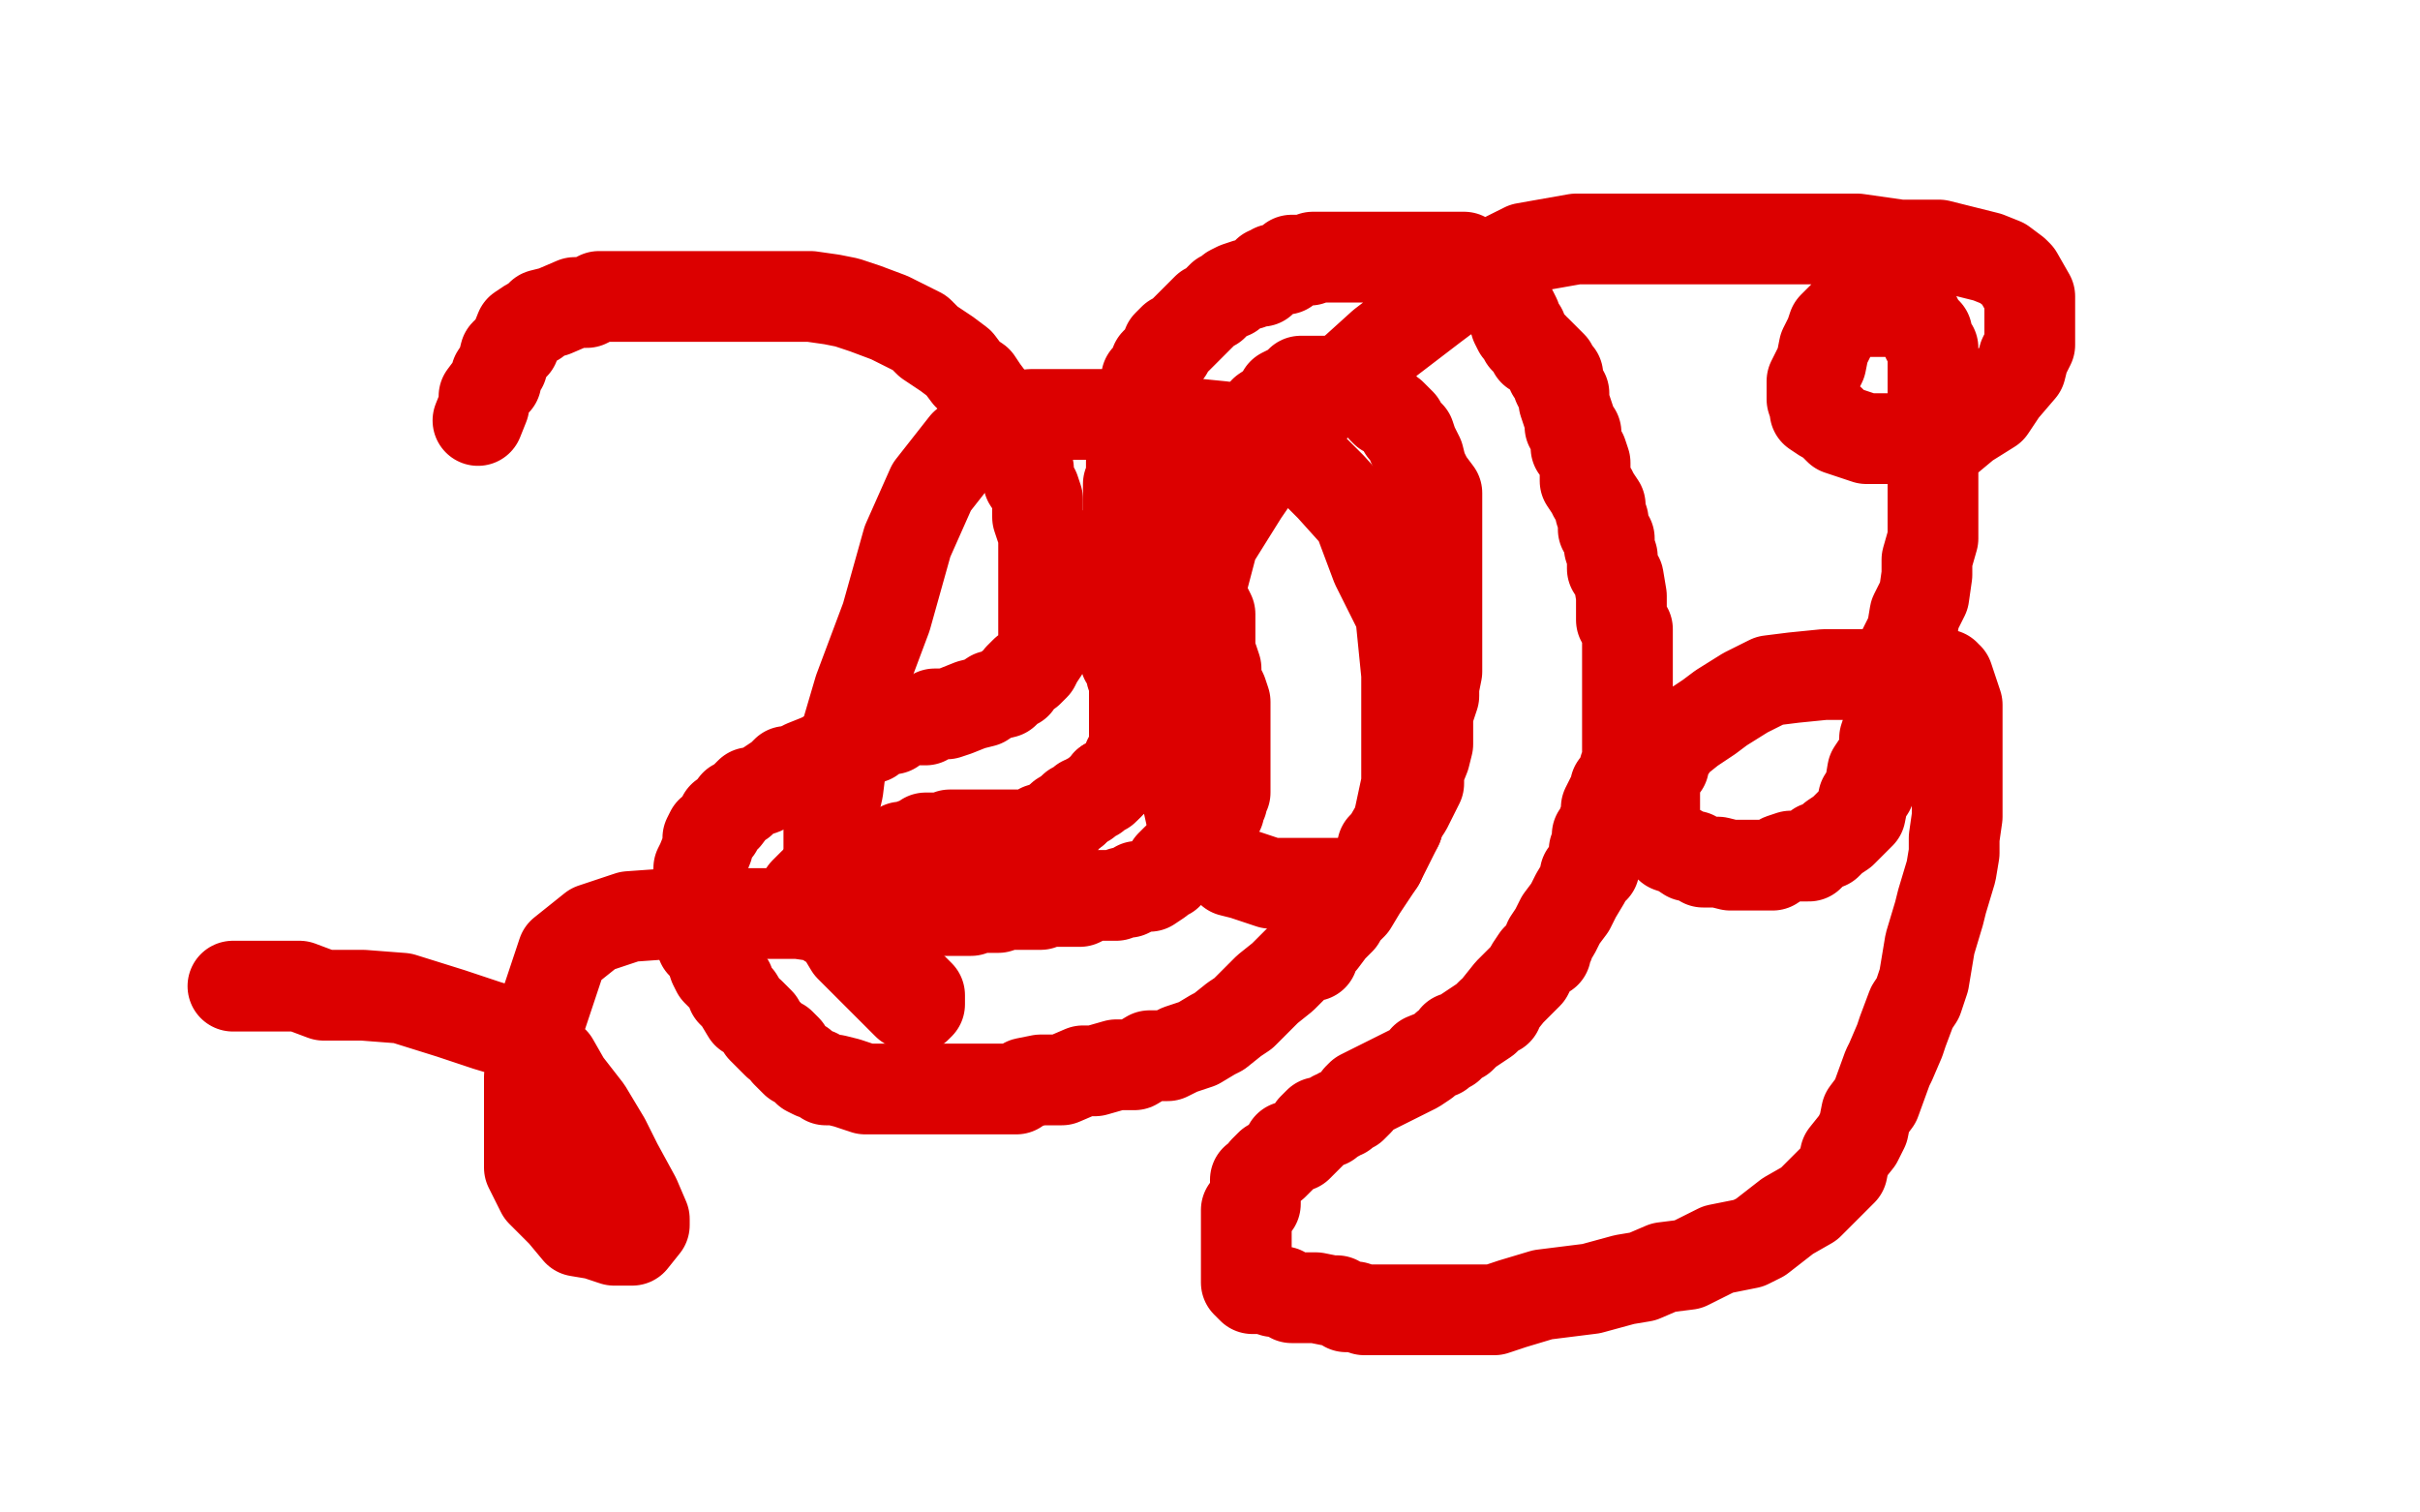 <?xml version="1.0" standalone="no"?>
<!DOCTYPE svg PUBLIC "-//W3C//DTD SVG 1.1//EN"
"http://www.w3.org/Graphics/SVG/1.1/DTD/svg11.dtd">

<svg width="800" height="500" version="1.1" xmlns="http://www.w3.org/2000/svg" xmlns:xlink="http://www.w3.org/1999/xlink" style="stroke-antialiasing: false"><desc>This SVG has been created on https://colorillo.com/</desc><rect x='0' y='0' width='800' height='500' style='fill: rgb(255,255,255); stroke-width:0' /><polyline points="158,139 160,134 160,134 160,131 160,131 163,127 163,127 164,126 164,126 164,124 164,124 166,121 166,121 167,117 167,117 169,115 169,115 170,114 170,114 172,109 172,109 175,107 175,107 177,106 177,106 179,104 179,104 183,103 190,100 194,100 198,98 206,98 214,98 220,98 227,98 235,98 243,98 250,98 260,98 268,98 275,99 280,100 286,102 294,105 298,107 304,110 307,113 313,117 317,120 320,124 323,126 325,129 328,133 330,137 332,139 334,145 336,149 339,152 340,155 340,159 342,162 343,165 343,168 343,171 345,177 345,179 345,184 345,187 345,193 345,197 345,200 345,204 345,206 345,207 345,210 345,213 345,215 343,218 342,220 340,222 339,222 338,223 337,224 336,226 334,227 332,229 328,230 325,232 321,233 316,235 313,236 309,236 306,238 303,238 302,238 300,238 297,239 295,241 293,241 291,241 288,244 285,245 280,247 277,248 273,250 271,251 266,253 262,255 260,255 258,257 255,259 252,261 249,262 248,262 245,265 243,266 240,270 239,270 238,272 237,273 237,274 236,275 235,275 234,277 234,278 234,279 234,280 232,285 231,287 231,288 231,289 231,290 231,292 231,293 231,294 231,295 231,298 231,301 231,303 231,307 231,309 232,312 234,314 235,316 236,319 237,321 239,323 241,325 242,328 244,330 247,335 248,335 250,337 251,338 252,340 254,342 255,343 257,345 258,345 260,347 260,348 263,351 265,352 267,354 269,355 270,355 273,357 276,357 280,358 283,359 286,360 289,360 295,360 297,360 301,360 303,360 307,360 310,360 313,360 317,360 320,360 326,360 329,360 336,360 339,358 344,357 351,357 358,354 362,354 369,352 375,352 380,349 386,349 390,347 393,346 396,345 401,342 403,341 408,337 411,335 417,329 419,327 424,323 427,320 430,317 434,316 435,313 437,311 440,307 443,304 444,302 447,299 450,294 452,291 454,288 456,285 457,280 459,278 460,276 462,273 463,270 465,267 466,265 467,263 468,261 469,259 469,255 471,250 472,246 472,243 472,239 472,236 474,230 474,227 475,222 475,219 475,214 475,211 475,207 475,201 475,197 475,191 475,187 475,184 475,181 475,178 475,176 475,172 475,169 475,166 475,163 472,159 470,155 469,151 467,147 466,144 464,142 463,140 461,138 460,137 458,136 457,135 456,133 455,132 454,131 452,131 451,130 451,129 449,129 446,126 445,126 443,126 442,126 441,126 440,126 439,126 437,126 436,126 435,126 433,126 432,126 431,126 430,126 428,128 426,129 424,130 424,131 423,132 422,133 421,134 418,136 413,142 413,143 412,144 410,146 410,147 409,148 409,151 406,153 406,154 405,155 405,157 403,160 402,161 402,162 402,163 402,164 401,165 400,166 400,167 400,168 400,169 400,170 399,172 399,175 399,176 399,178 399,180 396,182 396,183 396,184 396,186 396,189 396,191 396,193 396,194 396,195 397,198 398,199 400,203 400,206 400,209 400,211 400,212 400,215 400,216 401,218 402,221 402,222 402,225 404,229 405,232 405,235 405,238 405,239 405,240 405,242 405,244 405,246 405,249 405,250 405,251 405,252 405,255 405,257 405,259 405,260 405,262 404,264 404,265 403,267 403,268 401,269 400,270 400,272 397,274 397,275 397,276 397,277 394,279 394,280 393,282 389,284 387,286 386,289 384,290 383,291 380,293 379,293 377,293 376,293 375,294 373,295 372,295 371,295 369,296 367,296 366,296 364,296 361,296 357,298 355,298 354,298 351,298 349,298 348,298 347,298 346,298 344,299 341,299 340,299 339,299 338,299 336,299 333,299 330,300 326,300 324,300 323,300 321,301 320,301 319,301 318,301 316,301 315,301 314,301 313,301 311,301 310,301 309,301 308,301 305,301 303,301 302,301 300,301 298,301 297,301 295,301 289,301 285,301 283,301 282,301 281,301 280,301 278,301 277,301 272,301 269,301 268,301 268,300 267,299 266,298 266,297 266,296 266,295 267,294 268,293 269,292 270,292 270,291 272,291 275,291 276,291 278,291 279,290 280,289 281,289 283,289 284,288 285,288 286,288 289,288 289,287 291,285 293,283 294,283 295,282 296,282 297,281 298,280 299,280 301,280 302,279 303,279 304,279 306,277 308,277 309,277 311,277 313,277 314,276 316,276 317,276 318,276 319,276 321,276 322,276 323,276 324,276 326,276 329,276 330,276 331,276 332,276 334,276 335,276 337,276 339,276 340,276 342,276 343,275 344,274 345,274 347,274 349,273 350,273" style="fill: none; stroke: #dc0000; stroke-width: 30; stroke-linejoin: round; stroke-linecap: round; stroke-antialiasing: false; stroke-antialias: 0; opacity: 1.0"/>
<polyline points="350,273 351,272 351,271 351,270 352,270 353,269 355,268" style="fill: none; stroke: #dc0000; stroke-width: 30; stroke-linejoin: round; stroke-linecap: round; stroke-antialiasing: false; stroke-antialias: 0; opacity: 1.0"/>
<polyline points="355,268 355,267 356,267 357,266 358,265 359,265 360,264 362,263 363,262 365,261 366,260 366,259" style="fill: none; stroke: #dc0000; stroke-width: 30; stroke-linejoin: round; stroke-linecap: round; stroke-antialiasing: false; stroke-antialias: 0; opacity: 1.0"/>
<polyline points="366,259 367,259 368,258 369,257 370,256 371,255 372,254 373,253 373,252 373,251 375,248 375,245 375,244 375,242 375,240 375,239 375,237 375,235 375,234 375,232 375,230 375,229 375,227 375,225 374,223 374,222 374,221 373,218 372,218 372,217 372,216 372,214 372,212 372,211 372,209 372,207 372,206 372,204 372,203 372,202 372,201 372,200 372,199 372,197 372,196 372,195 372,194 372,191 372,189 372,188 373,186 373,184 373,181 373,180 373,178 373,177 373,176 373,175 373,173 373,171 373,170 373,168 373,166 373,165 373,163 373,161 373,160 374,158 374,157 374,155 374,153 374,152 374,150 375,148 375,147 375,144 375,142 377,139 377,138 377,137 377,136 377,134 377,133 377,130 378,130 379,129 379,128 379,125 380,124 381,123 382,120 383,119 385,117 386,116 386,114 388,112 389,112 390,111 391,110 392,109 394,107 395,106 396,105 397,104 398,103 399,102 401,101 402,100 404,98 407,97 407,96 409,95 412,94 413,94 415,93 417,93 419,90 421,90 421,89 422,89 423,89 425,89 427,86 428,86 430,86 431,86 433,86 434,85 435,85 436,85 438,85 439,85 440,85 441,85 443,85 444,85 445,85 448,85 449,85 451,85 452,85 453,85 454,85 456,85 459,85 460,85 461,85 462,85 465,85 467,85 470,85 471,85 473,85 475,85 477,85 479,85 481,85 484,85 485,86 487,87 488,88 488,89 490,91 491,91 493,93 494,94 494,95 496,99 497,100 498,101 500,103 501,105 501,106 501,107 502,109 503,109 504,112 505,113 507,115 507,116 508,116 510,118 511,119 513,121 513,122 513,123 515,124 515,125 515,127 516,129 517,130 517,132 517,133 518,136 519,139 519,141 521,143 521,145 521,148 523,150 524,153 524,156 524,159 526,162 527,164 529,167 529,169 530,172 530,175 532,178 532,181 533,184 533,188 535,191 536,197 536,200 536,203 536,205 538,208 538,211 538,214 538,215 538,218 538,219 538,224 538,227 538,230 538,233 538,236 538,238 538,241 538,244 538,246 538,247 538,250 538,251 538,252 537,254 537,255 537,256 534,260 534,263 533,263 531,267 531,268 531,269 531,271 530,272 530,273 530,274 529,275 528,276 528,279 527,281 527,284 527,287 524,289 524,291 521,296 519,300 516,304 515,306 514,308 512,311 512,312 511,314 511,315 509,316 508,317 506,320 505,322 503,324 501,326 499,328 495,333 495,334 493,335 491,337 488,339 485,341 483,343 481,343 479,346 478,346 476,348 471,350 471,351 468,353 450,362 449,363 449,364 447,366 445,367 444,368 443,368 442,369 441,369 439,371 438,371 437,371 436,371 434,373 434,374 432,376 430,378 429,379 427,379 426,379 426,380 424,382 423,383 421,385 420,385 418,387 418,388 417,389 416,390 415,390 415,393 415,396 415,398 412,400 412,402 412,404 412,407 412,409 412,410 412,413 412,416 412,418 412,421 412,423 412,424 413,425 414,426 415,426 416,426 418,426 421,427 422,427 424,427 427,429 428,429 430,429 432,429 433,429 435,429 440,430 442,430 445,432 448,432 451,433 454,433 456,433 459,433 462,433 463,433 464,433 467,433 470,433 473,433 476,433 481,433 484,433 488,433 494,433 500,431 510,428 518,427 526,426 537,423 543,422 550,419 558,418 568,413 578,411 582,409 591,402 598,398 603,393 606,390 609,387 610,382 614,377 616,373 617,368 620,364 624,353 625,351 628,344 629,341 632,333 634,330 636,324 637,318 638,312 641,302 642,298 645,288 646,282 646,277 647,270 647,264 647,260 647,253 647,245 647,239 647,233 645,227 644,224 643,224 643,223 641,223 637,223 634,223 628,223 624,223 617,223 609,223 603,223 593,224 585,225 577,229 569,234 565,237 559,241 554,245 552,248 550,251 550,253 547,255 547,258 547,261 547,264 547,265 547,267 547,269 547,272 548,275 550,277 550,278 552,280 555,281 558,283 560,283 563,285 568,285 572,286 575,286 579,286 580,286 583,286 586,286 589,284 592,283 598,283 601,280 604,279 606,277 609,275 611,273 615,269 616,264 618,261 619,255 623,249 623,244 625,238 626,234 626,226 628,220 629,215 632,209 633,203 636,197 637,190 637,185 639,178 639,170 639,161 639,151 639,142 639,138 639,130 639,127 639,122 639,119 639,118 639,115 637,112 637,110 634,107 634,106 633,104 632,104 629,103 627,103 626,103 624,103 622,103 621,103 618,103 617,103 614,103 612,103 610,104 606,108 605,111 603,115 602,120 599,126 599,128 599,130 599,132 600,135 600,136 603,138 605,139 608,142 611,143 617,145 620,145 623,145 626,145 630,145 634,145 639,145 644,145 650,140 658,135 662,129 668,122 669,118 671,114 671,109 671,106 671,101 671,98 667,91 666,90 662,87 657,85 649,83 641,81 628,81 614,79 598,79 577,79 556,79 536,79 521,79 504,82 490,89 474,101 457,114 436,133 422,147 411,163 401,179 396,198 393,217 392,234 392,249 392,262 394,271 400,281 407,288 411,289 420,292 427,292 435,292 444,292 450,292 456,285 462,273 465,259 465,242 465,223 463,203 455,187 449,171 440,161 433,154 424,148 416,144 404,141 394,140 381,137 370,137 356,137 341,137 330,138 319,147 308,161 300,179 293,204 284,228 279,245 277,261 274,274 274,284 274,295 275,303 281,313 288,320 295,327 300,332 302,333 303,333 304,332 304,329 299,324 292,319 286,312 282,308 278,306 274,305 271,303 264,302 258,302 248,302 235,302 222,302 208,303 196,307 186,315 182,327 177,342 175,356 175,365 175,377 175,386 179,394 186,401 191,407 197,408 203,410 206,410 209,410 213,405 213,403 210,396 204,385 200,377 194,367 187,358 183,351 171,342 161,339 149,335 133,330 120,329 107,329 99,326 87,326 83,326 80,326 78,326 77,326" style="fill: none; stroke: #dc0000; stroke-width: 30; stroke-linejoin: round; stroke-linecap: round; stroke-antialiasing: false; stroke-antialias: 0; opacity: 1.0"/>
</svg>
